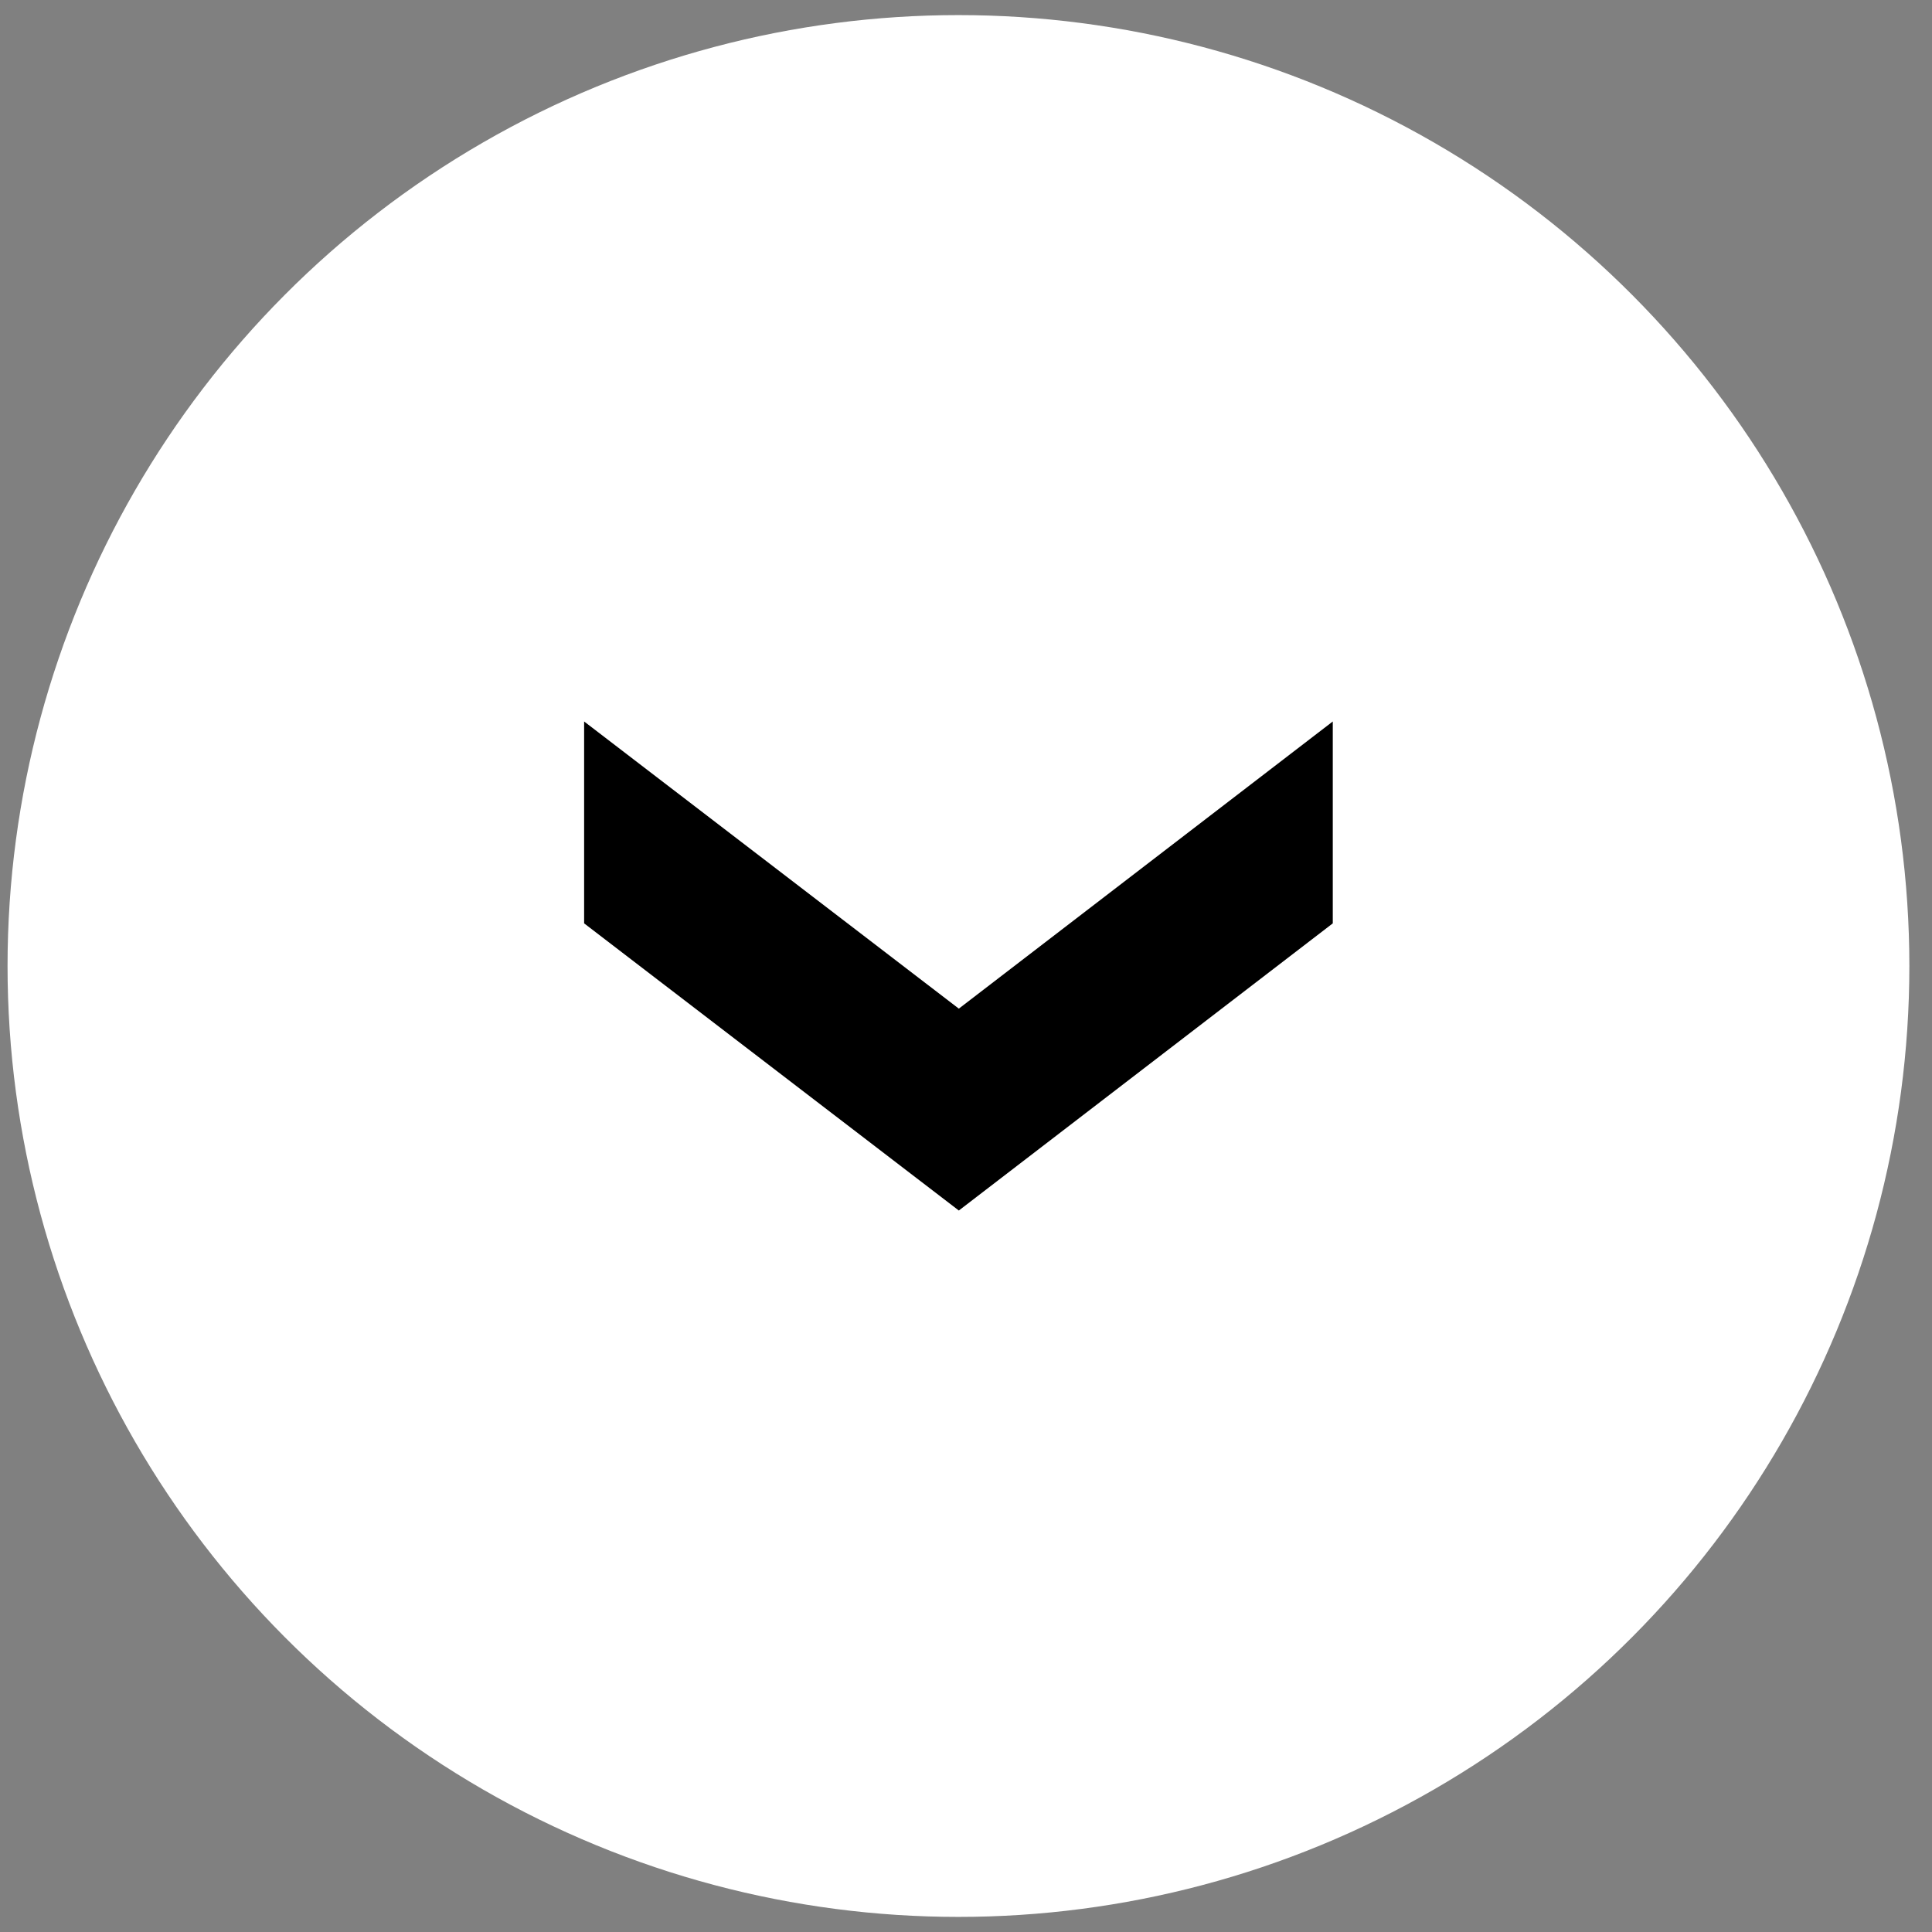 <?xml version="1.0" encoding="utf-8"?>
<!-- Generator: Adobe Illustrator 22.1.0, SVG Export Plug-In . SVG Version: 6.00 Build 0)  -->
<svg version="1.1" xmlns="http://www.w3.org/2000/svg" xmlns:xlink="http://www.w3.org/1999/xlink" x="0px" y="0px"
	 viewBox="0 0 512 512" style="enable-background:new 0 0 512 512;" xml:space="preserve">
<rect x="0" y="0" width="512" height="512" fill="#808080" stroke="none"/>
<style type="text/css">
	.st0{fill:#FFFFFF;}
</style>
<g id="Ebene_1">
	<g id="Ebene_2_1_">
		<circle class="st0" cx="254" cy="256" r="252"/>
	</g>
</g>
<g id="Ebene_2">
	<g>
		<path d="M254.1,320.8l-99.3-76.1v-53.5l99.3,76.1l99.1-76.1v53.5L254.1,320.8z"/>
	</g>
</g>
</svg>
